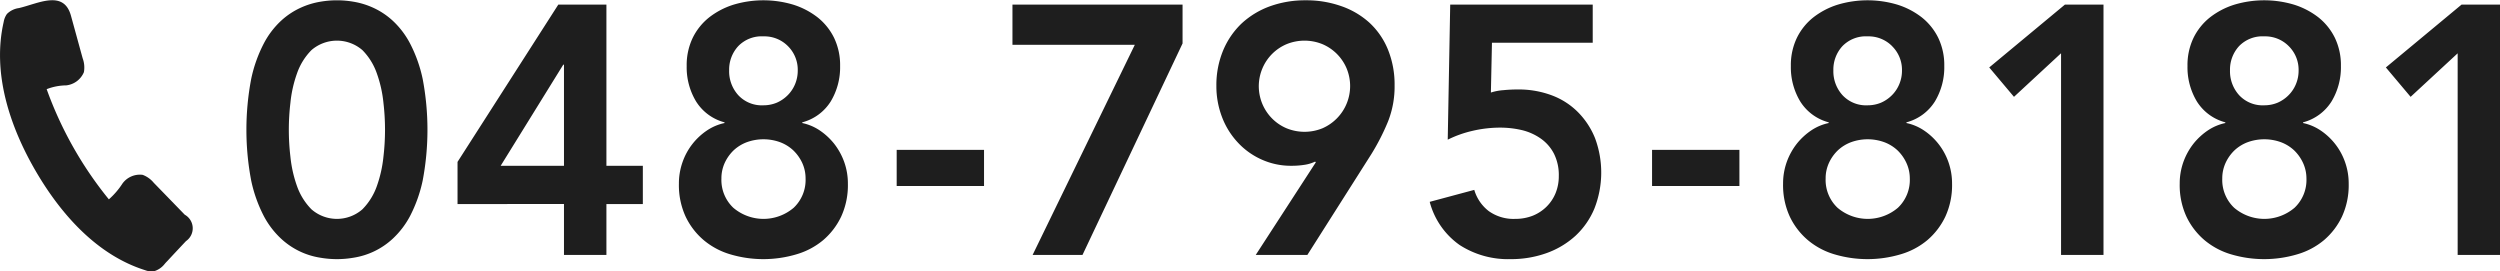 <svg id="グループ_23" data-name="グループ 23" xmlns="http://www.w3.org/2000/svg" width="250.937" height="27.25" viewBox="0 0 250.937 27.25">
  <defs>
    <style>
      .cls-1 {
        fill: #1e1e1e;
        fill-rule: evenodd;
      }
    </style>
  </defs>
  <path id="_048-795-8181" data-name="048-795-8181" class="cls-1" d="M556.062,2490.4v-20.24l-4.722,4.37-2.484-2.95,7.6-6.31h3.869v25.13h-4.259Zm-13.414-1.49a7.391,7.391,0,0,1-2.7,1.43,11.656,11.656,0,0,1-6.621,0,7.413,7.413,0,0,1-2.68-1.43,7.084,7.084,0,0,1-1.81-2.36,7.52,7.52,0,0,1-.674-3.29,6.441,6.441,0,0,1,.372-2.2,6.588,6.588,0,0,1,1.012-1.83,6.5,6.5,0,0,1,1.473-1.35,4.976,4.976,0,0,1,1.722-.72v-0.07a4.817,4.817,0,0,1-2.858-2.1,6.632,6.632,0,0,1-.94-3.55,6.313,6.313,0,0,1,.6-2.82,5.965,5.965,0,0,1,1.651-2.06,7.728,7.728,0,0,1,2.449-1.28,10.444,10.444,0,0,1,6,0,7.75,7.75,0,0,1,2.449,1.28,5.988,5.988,0,0,1,1.651,2.06,6.327,6.327,0,0,1,.6,2.82,6.641,6.641,0,0,1-.94,3.55,4.82,4.82,0,0,1-2.858,2.1v0.07a4.992,4.992,0,0,1,1.722.72,6.333,6.333,0,0,1,2.484,3.18,6.418,6.418,0,0,1,.373,2.2,7.534,7.534,0,0,1-.674,3.29A7.086,7.086,0,0,1,542.648,2488.91Zm-3.532-19.46a3.319,3.319,0,0,0-2.467-.99,3.267,3.267,0,0,0-2.538.99,3.48,3.48,0,0,0-.9,2.42,3.569,3.569,0,0,0,.923,2.5,3.22,3.22,0,0,0,2.52,1.01,3.47,3.47,0,0,0,1.331-.26,3.528,3.528,0,0,0,1.1-.75,3.4,3.4,0,0,0,.745-1.12,3.5,3.5,0,0,0,.267-1.38A3.337,3.337,0,0,0,539.116,2469.45Zm1.42,11.7a4.166,4.166,0,0,0-.9-1.26,3.985,3.985,0,0,0-1.349-.82,4.9,4.9,0,0,0-3.265,0,3.975,3.975,0,0,0-1.349.82,4.132,4.132,0,0,0-.9,1.26,3.7,3.7,0,0,0-.338,1.58,3.839,3.839,0,0,0,1.189,2.93,4.672,4.672,0,0,0,6.07,0,3.839,3.839,0,0,0,1.19-2.93A3.719,3.719,0,0,0,540.536,2481.15Zm-24.287-10.99-4.721,4.37-2.484-2.95,7.6-6.31h3.869v25.13h-4.26v-20.24Zm-13.413,18.75a7.391,7.391,0,0,1-2.7,1.43,11.653,11.653,0,0,1-6.62,0,7.4,7.4,0,0,1-2.68-1.43,7.073,7.073,0,0,1-1.811-2.36,7.52,7.52,0,0,1-.674-3.29,6.441,6.441,0,0,1,.372-2.2,6.588,6.588,0,0,1,1.012-1.83,6.5,6.5,0,0,1,1.473-1.35,4.976,4.976,0,0,1,1.722-.72v-0.07a4.817,4.817,0,0,1-2.858-2.1,6.632,6.632,0,0,1-.94-3.55,6.313,6.313,0,0,1,.6-2.82,5.965,5.965,0,0,1,1.651-2.06,7.728,7.728,0,0,1,2.449-1.28,10.444,10.444,0,0,1,6,0,7.739,7.739,0,0,1,2.449,1.28,5.988,5.988,0,0,1,1.651,2.06,6.327,6.327,0,0,1,.6,2.82,6.641,6.641,0,0,1-.94,3.55,4.82,4.82,0,0,1-2.858,2.1v0.07a4.992,4.992,0,0,1,1.722.72,6.342,6.342,0,0,1,2.485,3.18,6.441,6.441,0,0,1,.372,2.2,7.534,7.534,0,0,1-.674,3.29A7.1,7.1,0,0,1,502.836,2488.91Zm-3.532-19.46a3.319,3.319,0,0,0-2.466-.99,3.268,3.268,0,0,0-2.539.99,3.48,3.48,0,0,0-.9,2.42,3.565,3.565,0,0,0,.923,2.5,3.223,3.223,0,0,0,2.521,1.01,3.478,3.478,0,0,0,1.331-.26,3.535,3.535,0,0,0,1.1-.75,3.385,3.385,0,0,0,.745-1.12,3.5,3.5,0,0,0,.267-1.38A3.337,3.337,0,0,0,499.3,2469.45Zm1.42,11.7a4.149,4.149,0,0,0-.9-1.26,3.985,3.985,0,0,0-1.349-.82,4.9,4.9,0,0,0-3.265,0,3.975,3.975,0,0,0-1.349.82,4.132,4.132,0,0,0-.9,1.26,3.7,3.7,0,0,0-.338,1.58,3.839,3.839,0,0,0,1.189,2.93,4.672,4.672,0,0,0,6.07,0,3.839,3.839,0,0,0,1.19-2.93A3.719,3.719,0,0,0,500.724,2481.15Zm-25.523-1.3h8.767v3.63H475.2v-3.63Zm-7.712,8.65a8.594,8.594,0,0,1-2.893,1.72,10.513,10.513,0,0,1-3.585.6,8.95,8.95,0,0,1-5.129-1.42,7.672,7.672,0,0,1-3-4.33l4.473-1.2a4.16,4.16,0,0,0,1.455,2.13,4.29,4.29,0,0,0,2.663.78,4.751,4.751,0,0,0,1.757-.32,4.2,4.2,0,0,0,1.384-.91,4.081,4.081,0,0,0,.905-1.36,4.469,4.469,0,0,0,.32-1.71,4.783,4.783,0,0,0-.479-2.23,4.187,4.187,0,0,0-1.3-1.51,5.544,5.544,0,0,0-1.882-.86,9.564,9.564,0,0,0-2.236-.26,12.216,12.216,0,0,0-2.751.32,11.133,11.133,0,0,0-2.5.89l0.248-13.56h14.305v3.83H459.13l-0.107,5a5.344,5.344,0,0,1,1.26-.24c0.509-.05.988-0.07,1.438-0.07a9.5,9.5,0,0,1,3.39.58,7.321,7.321,0,0,1,2.645,1.69,7.869,7.869,0,0,1,1.721,2.62,9.88,9.88,0,0,1-.071,7.08A7.84,7.84,0,0,1,467.489,2488.5Zm-20.465-8.22L440.6,2490.4h-5.182l6.034-9.3-0.071-.07a3.653,3.653,0,0,1-1.047.32,8.19,8.19,0,0,1-1.3.1,7.139,7.139,0,0,1-3.053-.64,7.309,7.309,0,0,1-2.4-1.74,7.752,7.752,0,0,1-1.561-2.55,8.637,8.637,0,0,1-.551-3.09,9.057,9.057,0,0,1,.675-3.55,7.978,7.978,0,0,1,1.863-2.72,8.406,8.406,0,0,1,2.84-1.72,10.37,10.37,0,0,1,3.568-.6,10.477,10.477,0,0,1,3.6.59,8.161,8.161,0,0,1,2.839,1.68,7.528,7.528,0,0,1,1.846,2.7,9.321,9.321,0,0,1,.657,3.58,9.513,9.513,0,0,1-.657,3.61A22.43,22.43,0,0,1,447.024,2480.28Zm-2.485-8.61a4.569,4.569,0,0,0-2.431-2.43,4.765,4.765,0,0,0-3.585,0,4.567,4.567,0,0,0-2.432,2.43,4.6,4.6,0,0,0,.976,5.04,4.523,4.523,0,0,0,1.456.98,4.765,4.765,0,0,0,3.585,0A4.624,4.624,0,0,0,444.539,2471.67Zm-31.516,18.73,10.258-21.09H411v-4.04h17.074v3.9l-10.045,21.23h-5Zm-13.644-10.55h8.768v3.63h-8.768v-3.63Zm-7.374,9.06a7.4,7.4,0,0,1-2.7,1.43,11.653,11.653,0,0,1-6.62,0,7.4,7.4,0,0,1-2.68-1.43,7.086,7.086,0,0,1-1.811-2.36,7.534,7.534,0,0,1-.674-3.29,6.418,6.418,0,0,1,.373-2.2,6.333,6.333,0,0,1,2.484-3.18,4.976,4.976,0,0,1,1.722-.72v-0.07a4.812,4.812,0,0,1-2.857-2.1,6.624,6.624,0,0,1-.941-3.55,6.327,6.327,0,0,1,.6-2.82,5.976,5.976,0,0,1,1.651-2.06,7.739,7.739,0,0,1,2.449-1.28,10.444,10.444,0,0,1,6,0,7.739,7.739,0,0,1,2.449,1.28,5.988,5.988,0,0,1,1.651,2.06,6.327,6.327,0,0,1,.6,2.82,6.633,6.633,0,0,1-.941,3.55,4.817,4.817,0,0,1-2.858,2.1v0.07a4.976,4.976,0,0,1,1.722.72,6.5,6.5,0,0,1,1.473,1.35,6.588,6.588,0,0,1,1.012,1.83,6.442,6.442,0,0,1,.373,2.2,7.534,7.534,0,0,1-.675,3.29A7.1,7.1,0,0,1,392.005,2488.91Zm-3.532-19.46a3.319,3.319,0,0,0-2.467-.99,3.264,3.264,0,0,0-2.538.99,3.476,3.476,0,0,0-.905,2.42,3.568,3.568,0,0,0,.922,2.5,3.224,3.224,0,0,0,2.521,1.01,3.474,3.474,0,0,0,1.331-.26,3.524,3.524,0,0,0,1.1-.75,3.4,3.4,0,0,0,.746-1.12,3.518,3.518,0,0,0,.266-1.38A3.34,3.34,0,0,0,388.473,2469.45Zm1.42,11.7a4.169,4.169,0,0,0-.906-1.26,3.981,3.981,0,0,0-1.348-.82,4.9,4.9,0,0,0-3.266,0,3.975,3.975,0,0,0-1.349.82,4.132,4.132,0,0,0-.9,1.26,3.719,3.719,0,0,0-.337,1.58,3.839,3.839,0,0,0,1.189,2.93,4.672,4.672,0,0,0,6.07,0,3.842,3.842,0,0,0,1.189-2.93A3.734,3.734,0,0,0,389.893,2481.15Zm-19.649,9.25h-4.26v-5.11H355.3v-4.23l10.116-15.79h4.828v16.18H373.9v3.84h-3.656v5.11Zm-4.26-19.1h-0.071l-6.283,10.15h6.354V2471.3Zm-15.442,15.18a8.571,8.571,0,0,1-1.757,2.3,7.464,7.464,0,0,1-3.941,1.9,9.8,9.8,0,0,1-3.3,0,7.466,7.466,0,0,1-3.94-1.9,8.531,8.531,0,0,1-1.757-2.3,14.01,14.01,0,0,1-1.26-3.55,27.337,27.337,0,0,1,0-10.19,13.87,13.87,0,0,1,1.26-3.55,8.434,8.434,0,0,1,1.757-2.31,7.433,7.433,0,0,1,1.988-1.31,7.816,7.816,0,0,1,1.952-.59,9.8,9.8,0,0,1,3.3,0,7.835,7.835,0,0,1,1.953.59,7.464,7.464,0,0,1,1.988,1.31,8.473,8.473,0,0,1,1.757,2.31,13.947,13.947,0,0,1,1.26,3.55,27.337,27.337,0,0,1,0,10.19A14.088,14.088,0,0,1,350.542,2486.48Zm-2.68-11.36a12.43,12.43,0,0,0-.657-2.93,6.23,6.23,0,0,0-1.455-2.35,3.913,3.913,0,0,0-5.112,0,6.218,6.218,0,0,0-1.455,2.35,12.331,12.331,0,0,0-.657,2.93,23.115,23.115,0,0,0,0,5.43,12.442,12.442,0,0,0,.657,2.93,6.256,6.256,0,0,0,1.455,2.34,3.883,3.883,0,0,0,5.112,0,6.269,6.269,0,0,0,1.455-2.34,12.543,12.543,0,0,0,.657-2.93A23.259,23.259,0,0,0,347.862,2475.12Z" transform="translate(-309.375 -2464.81)"/>
  <path id="TEL" class="cls-1" d="M326.183,2491c0.62-.67,1.241-1.33,1.861-1.99a1.561,1.561,0,0,0-.126-2.65q-1.553-1.605-3.107-3.2a2.645,2.645,0,0,0-1.116-.8,2.161,2.161,0,0,0-2.019.86,7.675,7.675,0,0,1-1.374,1.6,37.7,37.7,0,0,1-6.243-11.06,5.547,5.547,0,0,1,1.959-.38,2.18,2.18,0,0,0,1.78-1.33,2.663,2.663,0,0,0-.126-1.39c-0.391-1.42-.782-2.85-1.174-4.27-0.726-2.64-3.292-1.22-5.22-.77a2.1,2.1,0,0,0-1.205.59,1.944,1.944,0,0,0-.33.81c-1.17,5.13.614,10.52,3.268,15.05,2.547,4.34,6.16,8.36,10.931,9.86a1.91,1.91,0,0,0,.849.12,2.141,2.141,0,0,0,1.123-.76C326,2491.19,326.093,2491.09,326.183,2491Z" transform="translate(-309.375 -2464.81)"/>
</svg>
